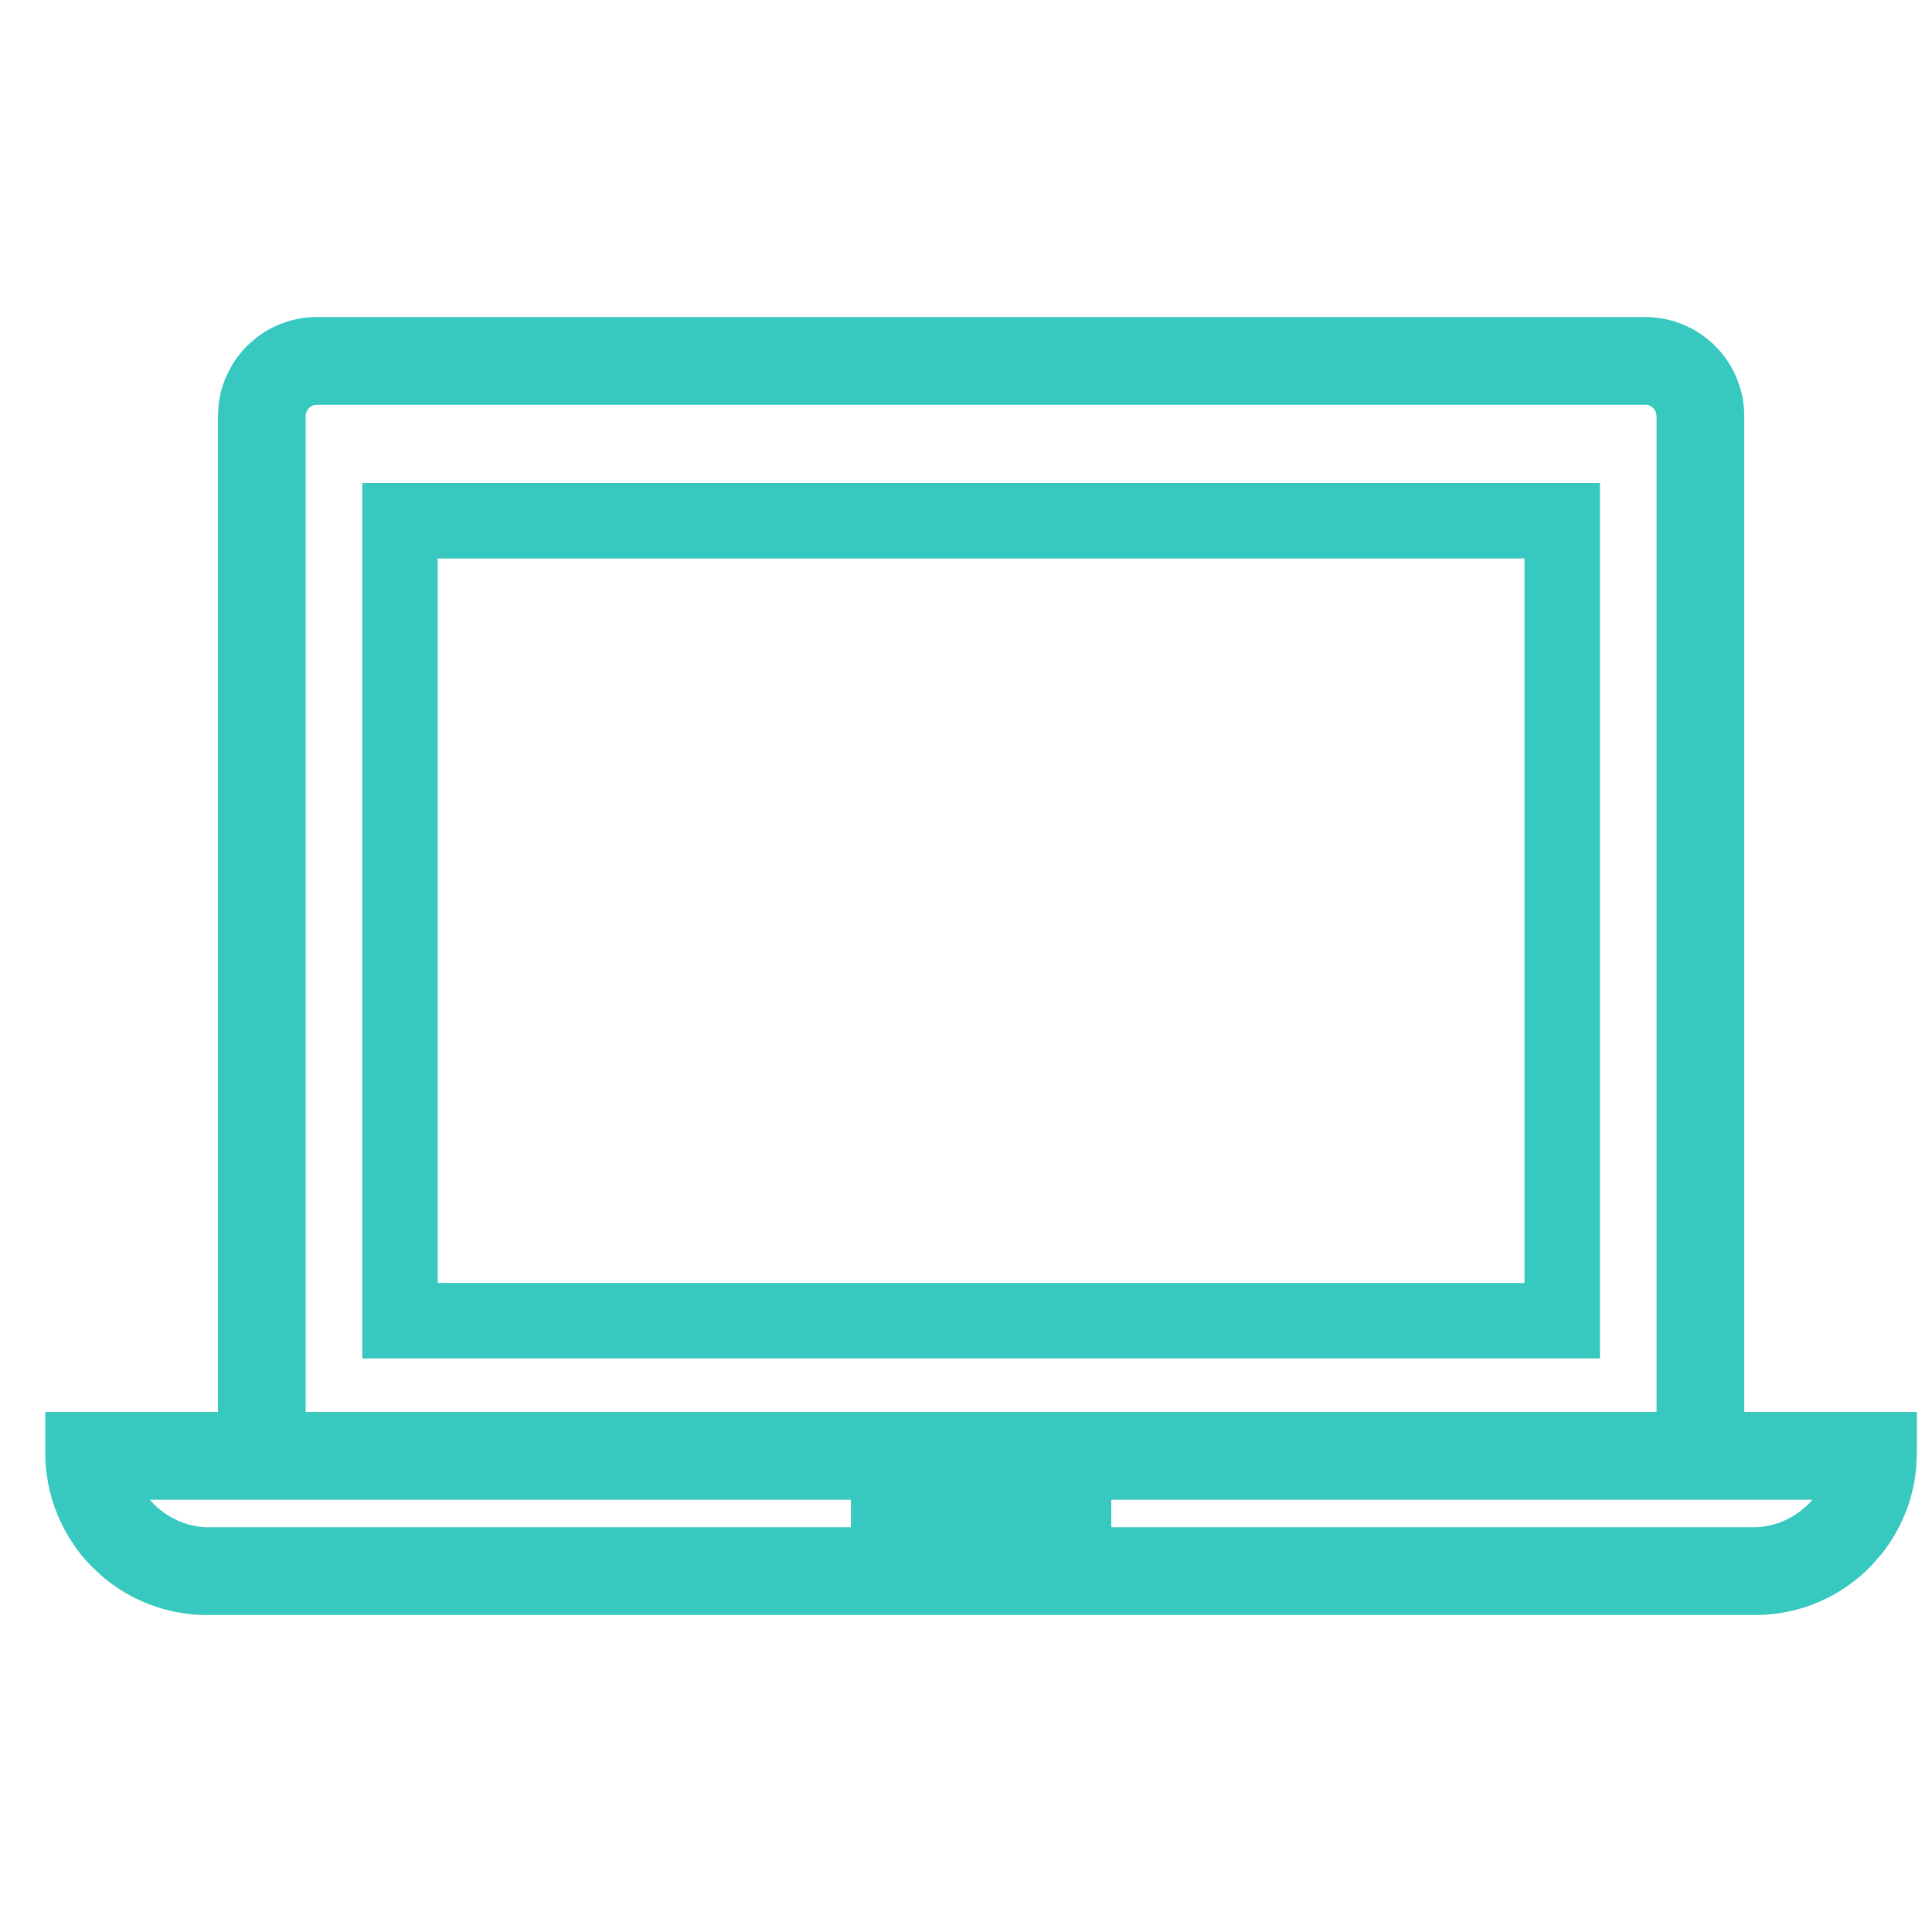 <svg width="30" height="30" viewBox="0 0 30 30" fill="none" xmlns="http://www.w3.org/2000/svg">
<path d="M17.139 23.832H27.291C27.541 23.817 27.783 23.732 27.987 23.587C28.143 23.477 28.273 23.334 28.368 23.171H17.139V23.832ZM2.101 23.171C2.196 23.334 2.326 23.477 2.481 23.587C2.686 23.732 2.927 23.817 3.178 23.832H13.33V23.171H2.101ZM25.51 6.169H4.948V6.168C4.928 6.166 4.908 6.167 4.889 6.169L4.831 6.182C4.812 6.188 4.794 6.196 4.776 6.206L4.729 6.24C4.714 6.253 4.7 6.268 4.688 6.284L4.657 6.335C4.64 6.371 4.63 6.41 4.629 6.45V22.042H25.84V6.45L25.832 6.391L25.811 6.335C25.803 6.317 25.792 6.3 25.78 6.284L25.74 6.24C25.725 6.227 25.709 6.216 25.692 6.206L25.638 6.182C25.6 6.169 25.56 6.164 25.52 6.168L25.51 6.169ZM26.968 22.042H29.648V22.553L29.638 22.787C29.594 23.253 29.415 23.697 29.122 24.062L28.967 24.238C28.527 24.689 27.929 24.949 27.3 24.961H3.169C2.619 24.95 2.091 24.75 1.674 24.398L1.502 24.238C1.063 23.788 0.818 23.182 0.82 22.553V22.042H3.501V6.443L3.51 6.303C3.526 6.163 3.562 6.025 3.618 5.896L3.681 5.77C3.749 5.646 3.836 5.534 3.938 5.436L4.044 5.343C4.155 5.256 4.278 5.186 4.41 5.135L4.544 5.091C4.679 5.053 4.819 5.037 4.959 5.041V5.04H25.51V5.041C25.697 5.036 25.884 5.067 26.059 5.135L26.188 5.192C26.313 5.256 26.429 5.338 26.531 5.436L26.628 5.538C26.719 5.645 26.794 5.766 26.851 5.896L26.9 6.028C26.943 6.162 26.966 6.302 26.968 6.443V22.042Z" fill="#37C8C0" stroke="#37C8C0" stroke-width="0.234"/>
<path d="M5.625 21.094H24.844V7.5H5.625V21.094ZM6.797 8.672H23.672V19.922H6.797V8.672Z" fill="#37C8C0"/>
</svg>
